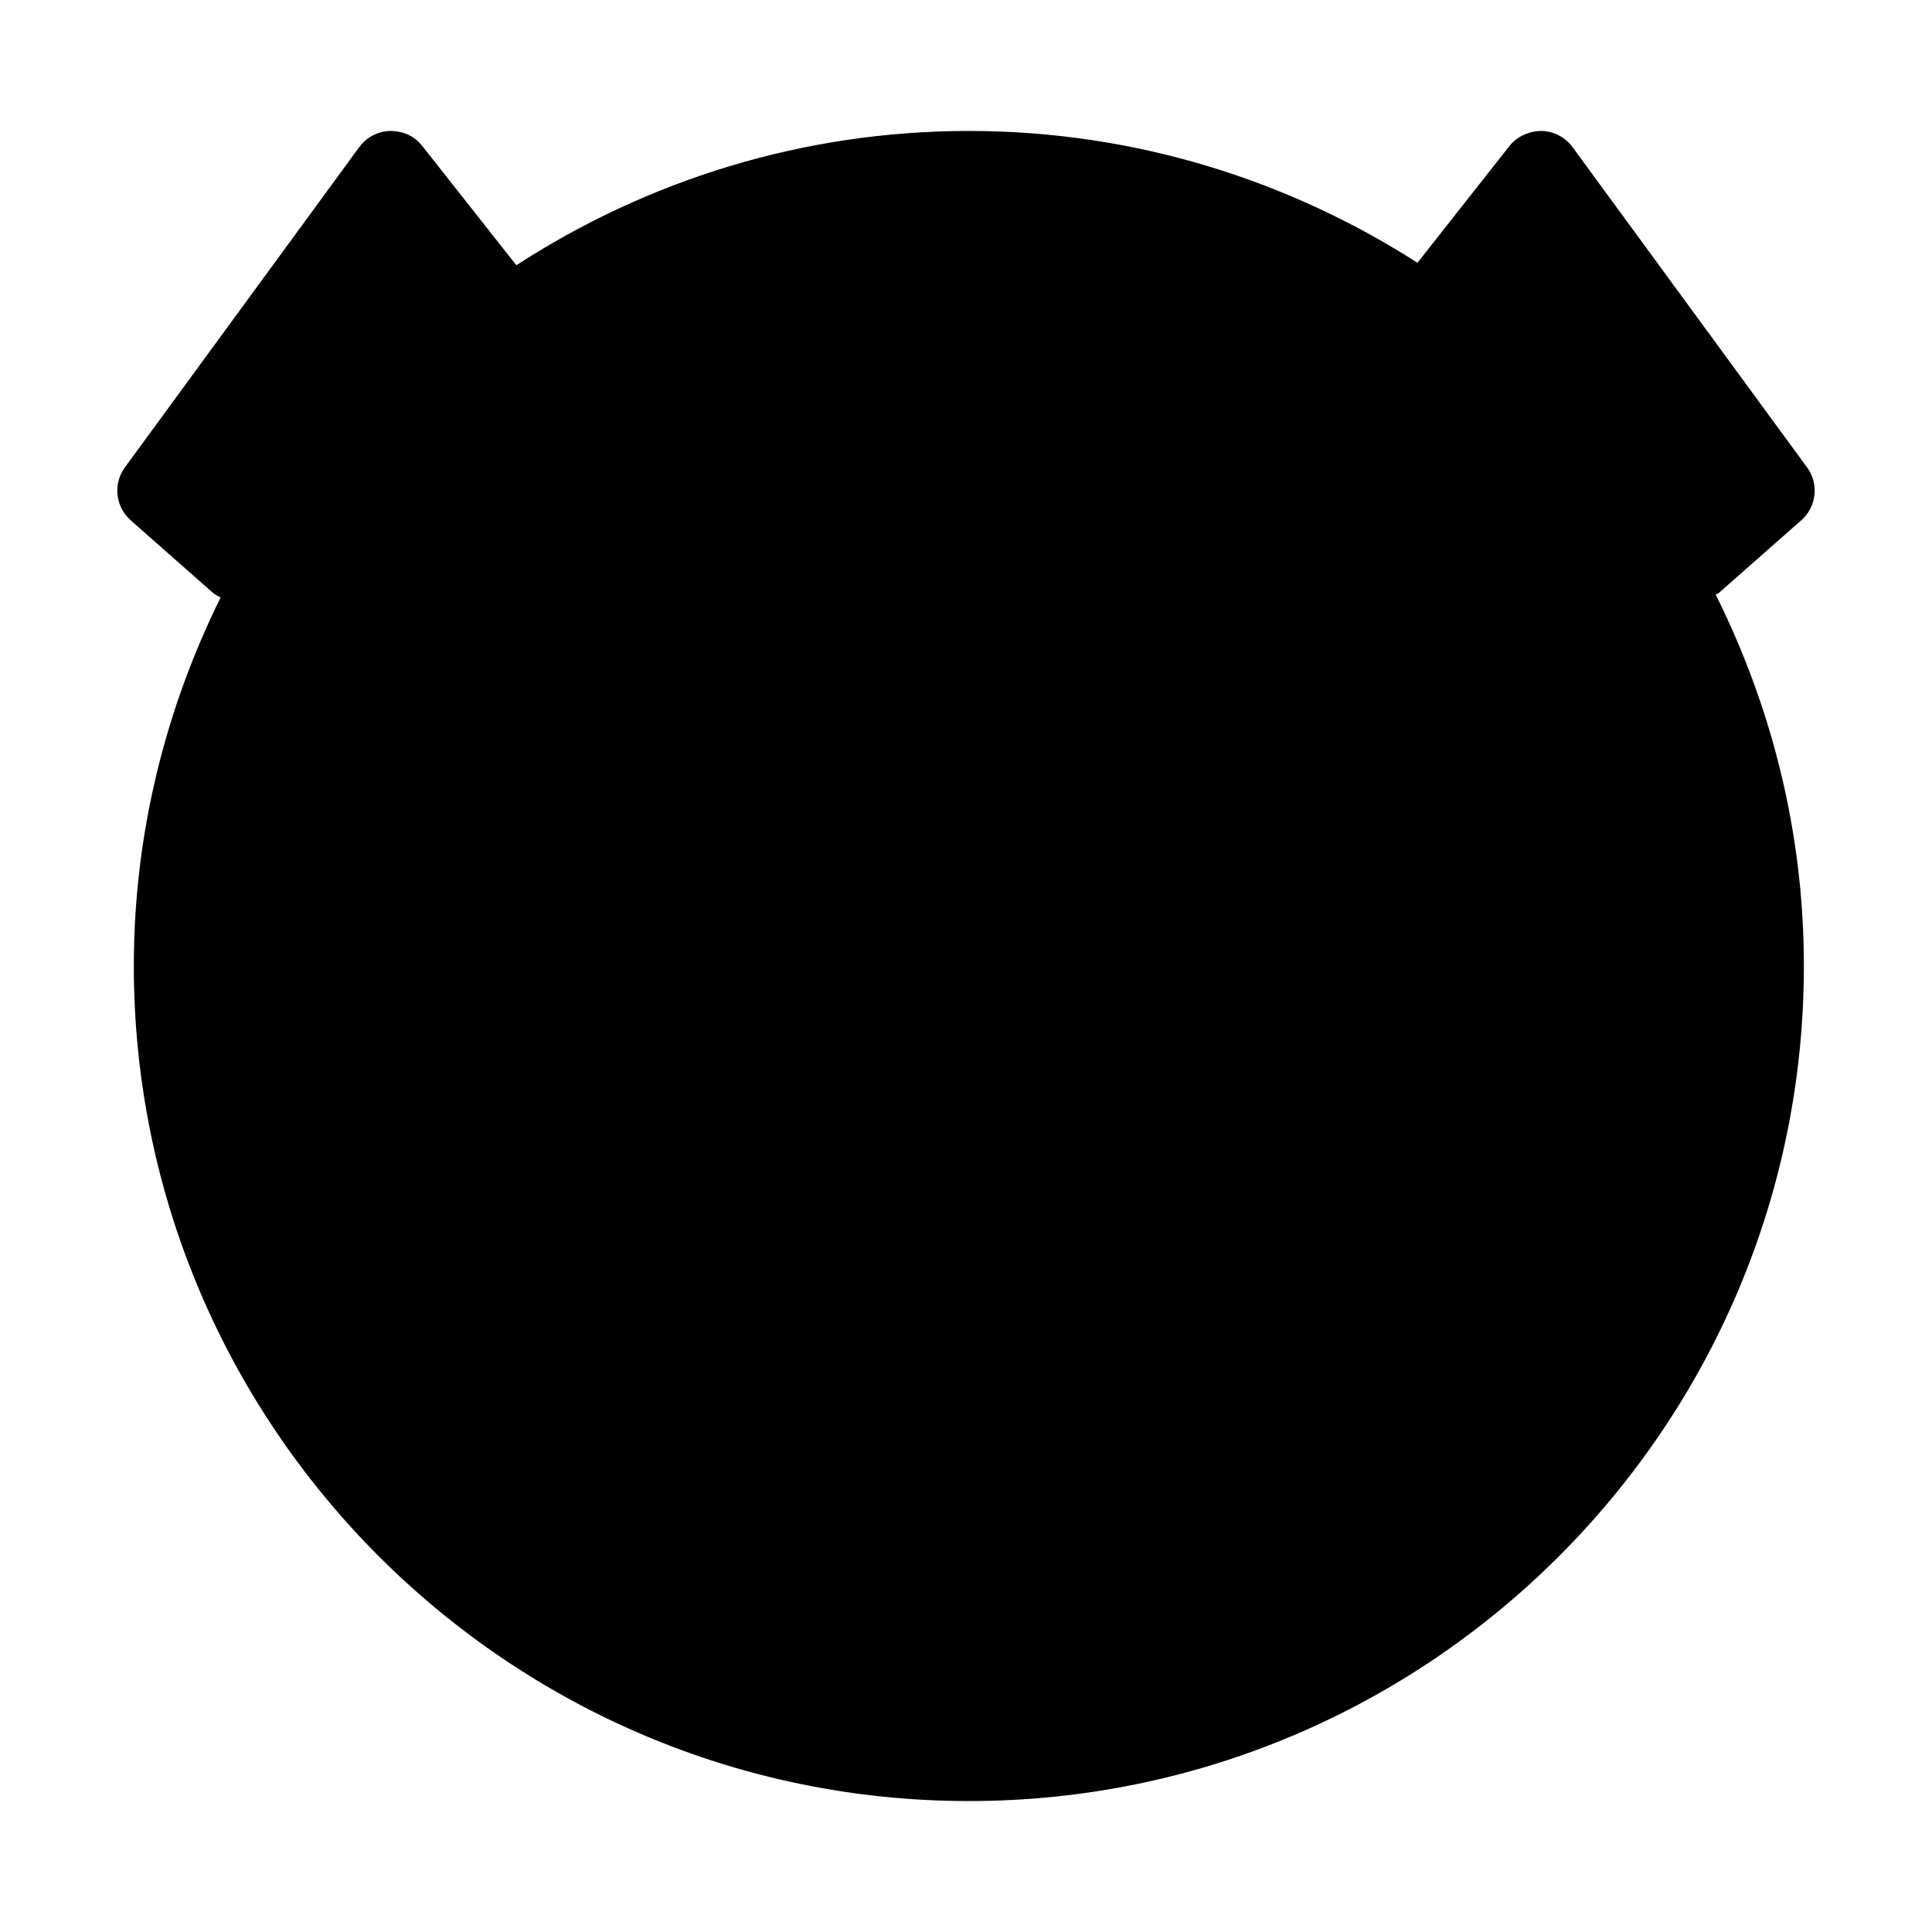 <?xml version="1.0" encoding="UTF-8"?>
<!-- Uploaded to: ICON Repo, www.svgrepo.com, Generator: ICON Repo Mixer Tools -->
<svg fill="#000000" width="800px" height="800px" version="1.1" viewBox="144 144 512 512" xmlns="http://www.w3.org/2000/svg">
 <path d="m599.46 301.17 21.875-19.27c4.074-3.57 4.766-9.676 1.531-14.066l-62.117-84.828c-1.93-2.664-4.996-4.242-8.293-4.305-3.191 0.043-6.422 1.426-8.418 3.969l-24.395 30.965c-34.387-22-75.109-34.93-118.88-34.93-44.211 0-85.332 13.16-119.93 35.582l-24.938-31.613c-2.035-2.539-4.766-3.926-8.438-3.969-3.273 0.062-6.34 1.637-8.27 4.305l-62.074 84.824c-3.211 4.387-2.539 10.477 1.531 14.066l21.852 19.27c0.609 0.484 1.301 0.797 1.973 1.156-14.586 29.512-23.004 62.574-23.004 97.652 0 122.03 99.27 221.32 221.3 221.32 122.03 0 221.28-99.293 221.28-221.32 0-35.395-8.551-68.664-23.371-98.41 0.258-0.105 0.551-0.211 0.781-0.398z"/>
</svg>